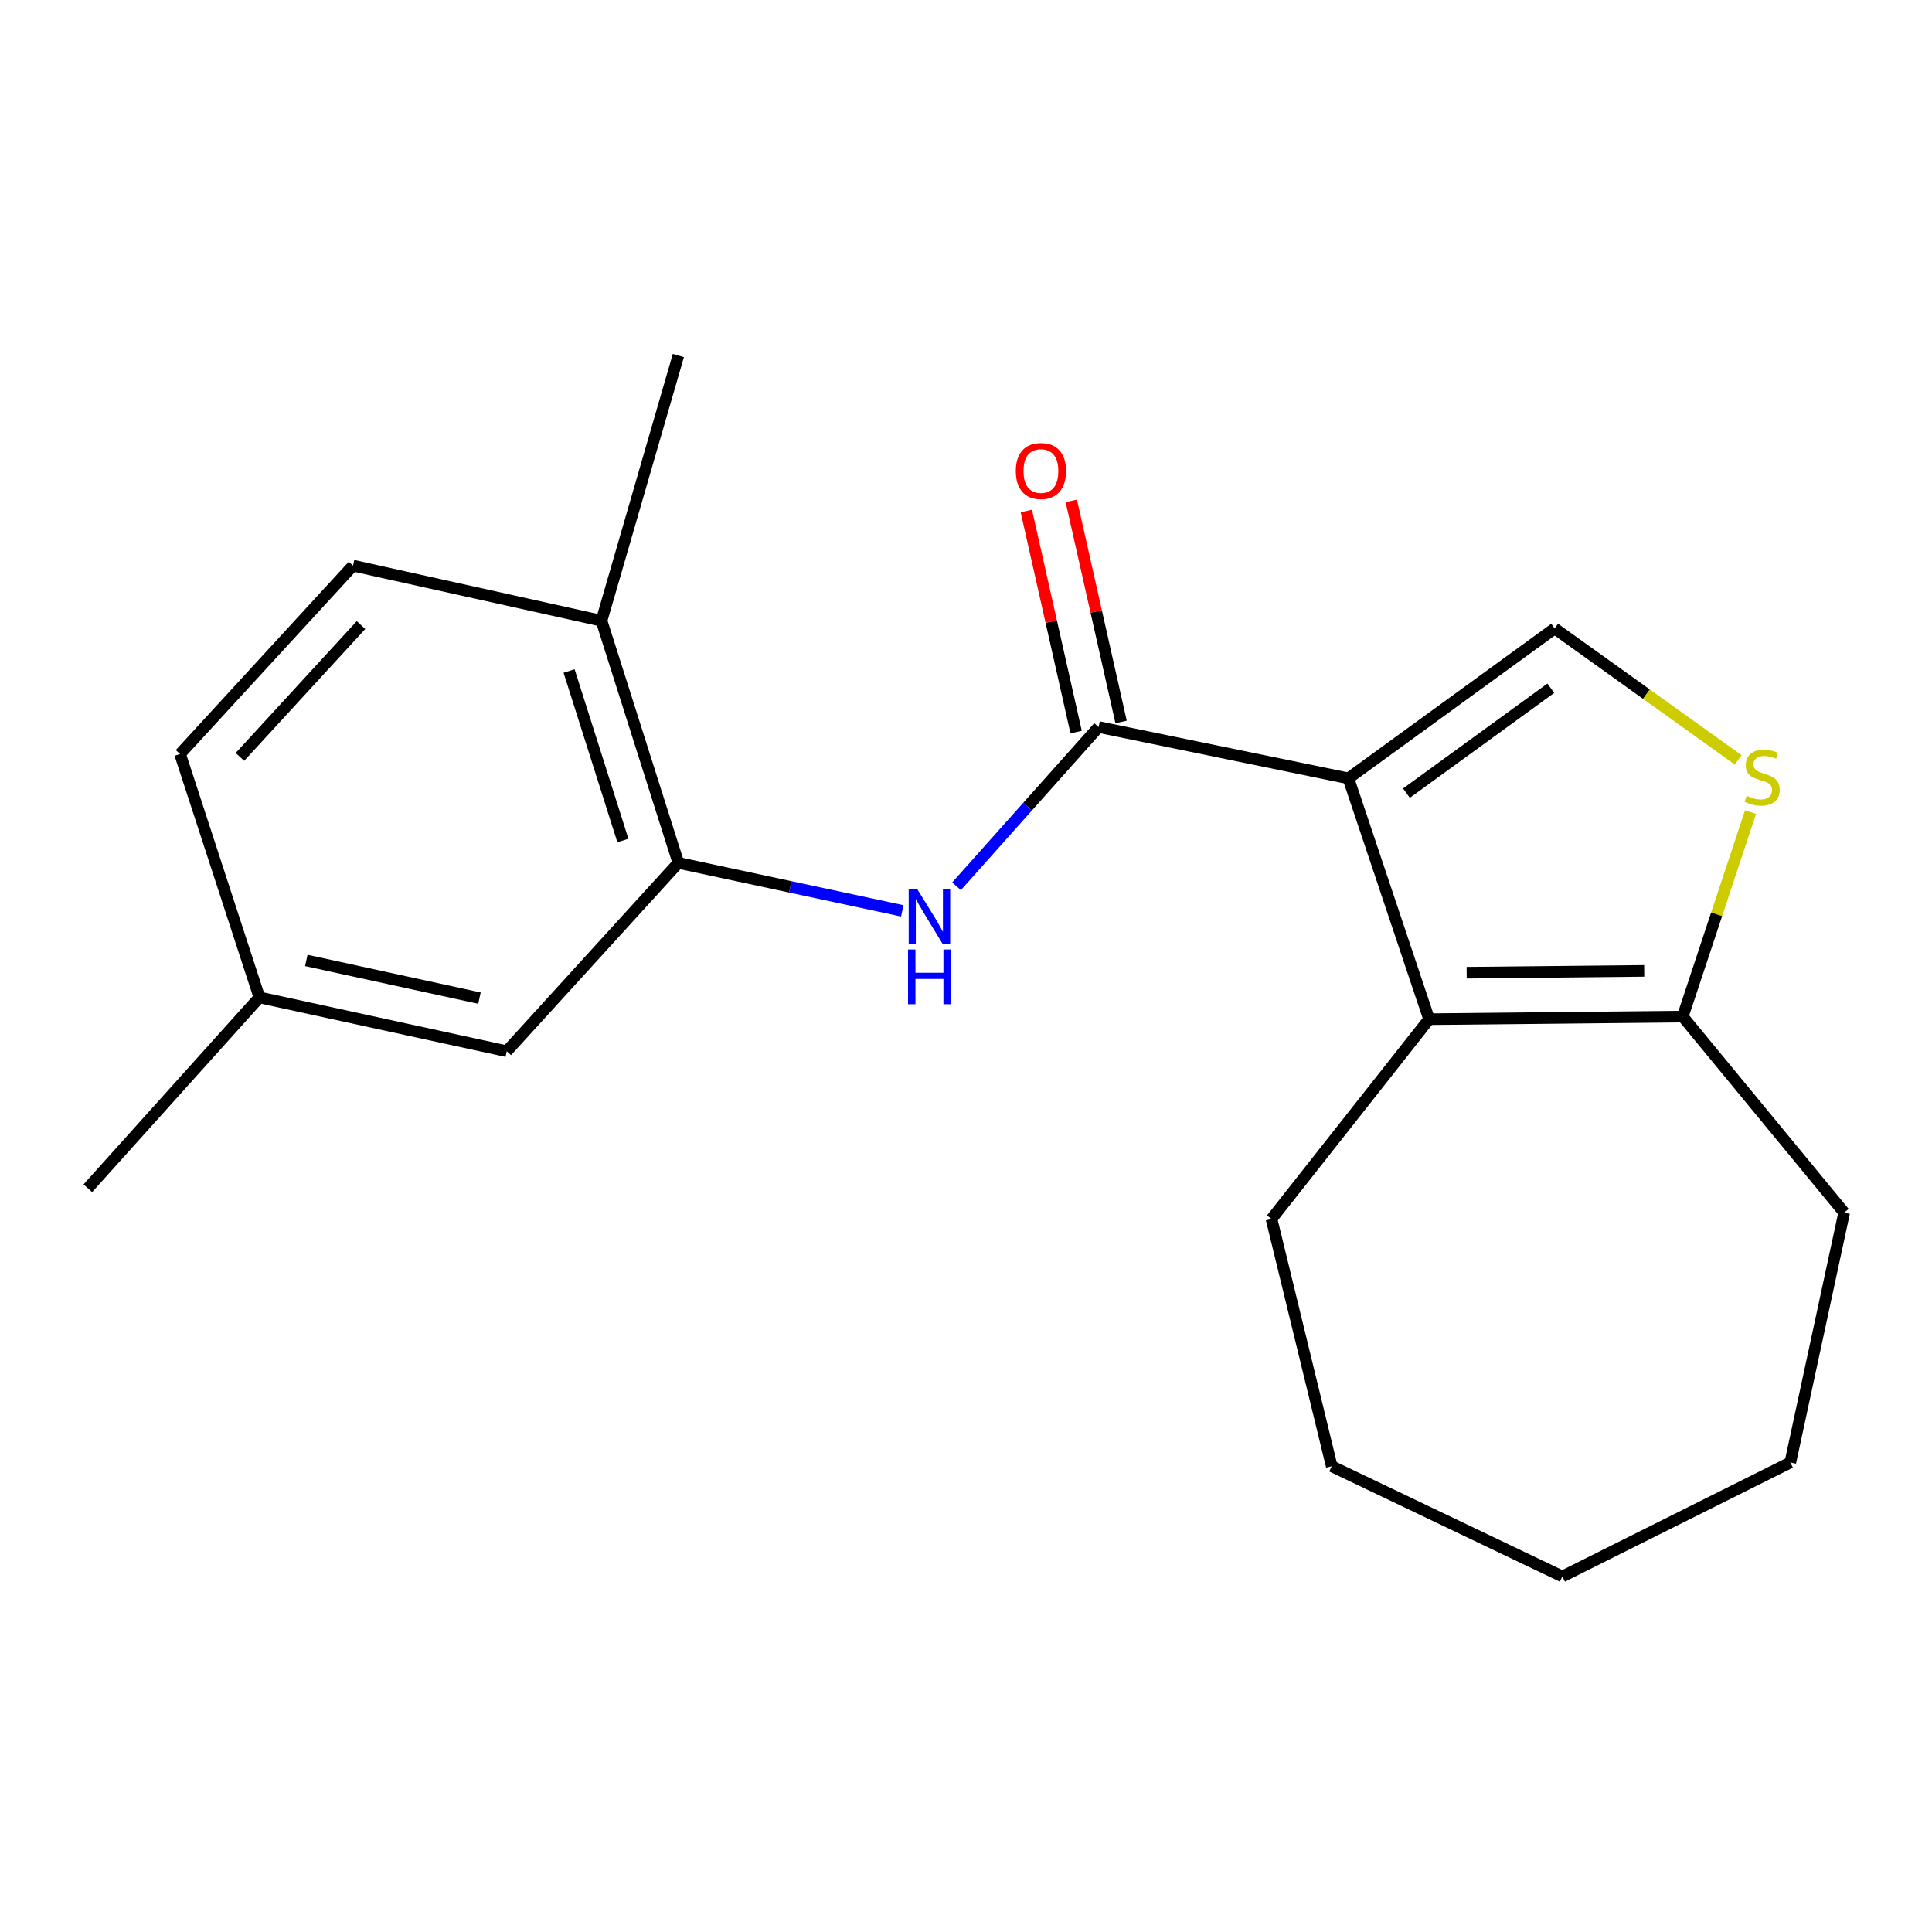 <?xml version='1.0' encoding='iso-8859-1'?>
<svg version='1.1' baseProfile='full'
              xmlns='http://www.w3.org/2000/svg'
                      xmlns:rdkit='http://www.rdkit.org/xml'
                      xmlns:xlink='http://www.w3.org/1999/xlink'
                  xml:space='preserve'
width='1000px' height='1000px' viewBox='0 0 1000 1000'>
<!-- END OF HEADER -->
<rect style='opacity:1.0;fill:#FFFFFF;stroke:none' width='1000' height='1000' x='0' y='0'> </rect>
<path class='bond-0' d='M 697.933,402.876 L 568.632,376.305' style='fill:none;fill-rule:evenodd;stroke:#000000;stroke-width:6px;stroke-linecap:butt;stroke-linejoin:miter;stroke-opacity:1' />
<path class='bond-1' d='M 697.933,402.876 L 739.703,527.525' style='fill:none;fill-rule:evenodd;stroke:#000000;stroke-width:6px;stroke-linecap:butt;stroke-linejoin:miter;stroke-opacity:1' />
<path class='bond-2' d='M 697.933,402.876 L 804.691,325.285' style='fill:none;fill-rule:evenodd;stroke:#000000;stroke-width:6px;stroke-linecap:butt;stroke-linejoin:miter;stroke-opacity:1' />
<path class='bond-2' d='M 727.97,410.533 L 802.701,356.219' style='fill:none;fill-rule:evenodd;stroke:#000000;stroke-width:6px;stroke-linecap:butt;stroke-linejoin:miter;stroke-opacity:1' />
<path class='bond-4' d='M 568.632,376.305 L 531.868,417.521' style='fill:none;fill-rule:evenodd;stroke:#000000;stroke-width:6px;stroke-linecap:butt;stroke-linejoin:miter;stroke-opacity:1' />
<path class='bond-4' d='M 531.868,417.521 L 495.104,458.736' style='fill:none;fill-rule:evenodd;stroke:#0000FF;stroke-width:6px;stroke-linecap:butt;stroke-linejoin:miter;stroke-opacity:1' />
<path class='bond-7' d='M 580.268,373.685 L 567.384,316.471' style='fill:none;fill-rule:evenodd;stroke:#000000;stroke-width:6px;stroke-linecap:butt;stroke-linejoin:miter;stroke-opacity:1' />
<path class='bond-7' d='M 567.384,316.471 L 554.5,259.256' style='fill:none;fill-rule:evenodd;stroke:#FF0000;stroke-width:6px;stroke-linecap:butt;stroke-linejoin:miter;stroke-opacity:1' />
<path class='bond-7' d='M 556.997,378.925 L 544.113,321.711' style='fill:none;fill-rule:evenodd;stroke:#000000;stroke-width:6px;stroke-linecap:butt;stroke-linejoin:miter;stroke-opacity:1' />
<path class='bond-7' d='M 544.113,321.711 L 531.229,264.496' style='fill:none;fill-rule:evenodd;stroke:#FF0000;stroke-width:6px;stroke-linecap:butt;stroke-linejoin:miter;stroke-opacity:1' />
<path class='bond-5' d='M 739.703,527.525 L 870.978,526.173' style='fill:none;fill-rule:evenodd;stroke:#000000;stroke-width:6px;stroke-linecap:butt;stroke-linejoin:miter;stroke-opacity:1' />
<path class='bond-5' d='M 759.149,503.469 L 851.041,502.523' style='fill:none;fill-rule:evenodd;stroke:#000000;stroke-width:6px;stroke-linecap:butt;stroke-linejoin:miter;stroke-opacity:1' />
<path class='bond-12' d='M 739.703,527.525 L 658.137,630.944' style='fill:none;fill-rule:evenodd;stroke:#000000;stroke-width:6px;stroke-linecap:butt;stroke-linejoin:miter;stroke-opacity:1' />
<path class='bond-3' d='M 804.691,325.285 L 852.197,359.303' style='fill:none;fill-rule:evenodd;stroke:#000000;stroke-width:6px;stroke-linecap:butt;stroke-linejoin:miter;stroke-opacity:1' />
<path class='bond-3' d='M 852.197,359.303 L 899.704,393.32' style='fill:none;fill-rule:evenodd;stroke:#CCCC00;stroke-width:6px;stroke-linecap:butt;stroke-linejoin:miter;stroke-opacity:1' />
<path class='bond-20' d='M 906.07,420.332 L 888.524,473.252' style='fill:none;fill-rule:evenodd;stroke:#CCCC00;stroke-width:6px;stroke-linecap:butt;stroke-linejoin:miter;stroke-opacity:1' />
<path class='bond-20' d='M 888.524,473.252 L 870.978,526.173' style='fill:none;fill-rule:evenodd;stroke:#000000;stroke-width:6px;stroke-linecap:butt;stroke-linejoin:miter;stroke-opacity:1' />
<path class='bond-6' d='M 467.013,471.452 L 409.063,459.043' style='fill:none;fill-rule:evenodd;stroke:#0000FF;stroke-width:6px;stroke-linecap:butt;stroke-linejoin:miter;stroke-opacity:1' />
<path class='bond-6' d='M 409.063,459.043 L 351.113,446.634' style='fill:none;fill-rule:evenodd;stroke:#000000;stroke-width:6px;stroke-linecap:butt;stroke-linejoin:miter;stroke-opacity:1' />
<path class='bond-14' d='M 870.978,526.173 L 954.545,627.631' style='fill:none;fill-rule:evenodd;stroke:#000000;stroke-width:6px;stroke-linecap:butt;stroke-linejoin:miter;stroke-opacity:1' />
<path class='bond-8' d='M 351.113,446.634 L 311.331,321.296' style='fill:none;fill-rule:evenodd;stroke:#000000;stroke-width:6px;stroke-linecap:butt;stroke-linejoin:miter;stroke-opacity:1' />
<path class='bond-8' d='M 322.41,435.05 L 294.562,347.313' style='fill:none;fill-rule:evenodd;stroke:#000000;stroke-width:6px;stroke-linecap:butt;stroke-linejoin:miter;stroke-opacity:1' />
<path class='bond-9' d='M 351.113,446.634 L 262.298,544.116' style='fill:none;fill-rule:evenodd;stroke:#000000;stroke-width:6px;stroke-linecap:butt;stroke-linejoin:miter;stroke-opacity:1' />
<path class='bond-10' d='M 311.331,321.296 L 182.719,292.778' style='fill:none;fill-rule:evenodd;stroke:#000000;stroke-width:6px;stroke-linecap:butt;stroke-linejoin:miter;stroke-opacity:1' />
<path class='bond-15' d='M 311.331,321.296 L 351.113,184.031' style='fill:none;fill-rule:evenodd;stroke:#000000;stroke-width:6px;stroke-linecap:butt;stroke-linejoin:miter;stroke-opacity:1' />
<path class='bond-11' d='M 262.298,544.116 L 134.27,516.247' style='fill:none;fill-rule:evenodd;stroke:#000000;stroke-width:6px;stroke-linecap:butt;stroke-linejoin:miter;stroke-opacity:1' />
<path class='bond-11' d='M 248.167,516.628 L 158.548,497.12' style='fill:none;fill-rule:evenodd;stroke:#000000;stroke-width:6px;stroke-linecap:butt;stroke-linejoin:miter;stroke-opacity:1' />
<path class='bond-22' d='M 182.719,292.778 L 93.188,390.26' style='fill:none;fill-rule:evenodd;stroke:#000000;stroke-width:6px;stroke-linecap:butt;stroke-linejoin:miter;stroke-opacity:1' />
<path class='bond-22' d='M 186.858,323.535 L 124.186,391.773' style='fill:none;fill-rule:evenodd;stroke:#000000;stroke-width:6px;stroke-linecap:butt;stroke-linejoin:miter;stroke-opacity:1' />
<path class='bond-13' d='M 134.27,516.247 L 93.188,390.26' style='fill:none;fill-rule:evenodd;stroke:#000000;stroke-width:6px;stroke-linecap:butt;stroke-linejoin:miter;stroke-opacity:1' />
<path class='bond-16' d='M 134.27,516.247 L 45.455,615.041' style='fill:none;fill-rule:evenodd;stroke:#000000;stroke-width:6px;stroke-linecap:butt;stroke-linejoin:miter;stroke-opacity:1' />
<path class='bond-17' d='M 658.137,630.944 L 689.306,758.919' style='fill:none;fill-rule:evenodd;stroke:#000000;stroke-width:6px;stroke-linecap:butt;stroke-linejoin:miter;stroke-opacity:1' />
<path class='bond-18' d='M 954.545,627.631 L 926.676,756.971' style='fill:none;fill-rule:evenodd;stroke:#000000;stroke-width:6px;stroke-linecap:butt;stroke-linejoin:miter;stroke-opacity:1' />
<path class='bond-19' d='M 689.306,758.919 L 808.667,815.969' style='fill:none;fill-rule:evenodd;stroke:#000000;stroke-width:6px;stroke-linecap:butt;stroke-linejoin:miter;stroke-opacity:1' />
<path class='bond-21' d='M 926.676,756.971 L 808.667,815.969' style='fill:none;fill-rule:evenodd;stroke:#000000;stroke-width:6px;stroke-linecap:butt;stroke-linejoin:miter;stroke-opacity:1' />
<path  class='atom-4' d='M 904.086 411.907
Q 904.406 412.027, 905.726 412.587
Q 907.046 413.147, 908.486 413.507
Q 909.966 413.827, 911.406 413.827
Q 914.086 413.827, 915.646 412.547
Q 917.206 411.227, 917.206 408.947
Q 917.206 407.387, 916.406 406.427
Q 915.646 405.467, 914.446 404.947
Q 913.246 404.427, 911.246 403.827
Q 908.726 403.067, 907.206 402.347
Q 905.726 401.627, 904.646 400.107
Q 903.606 398.587, 903.606 396.027
Q 903.606 392.467, 906.006 390.267
Q 908.446 388.067, 913.246 388.067
Q 916.526 388.067, 920.246 389.627
L 919.326 392.707
Q 915.926 391.307, 913.366 391.307
Q 910.606 391.307, 909.086 392.467
Q 907.566 393.587, 907.606 395.547
Q 907.606 397.067, 908.366 397.987
Q 909.166 398.907, 910.286 399.427
Q 911.446 399.947, 913.366 400.547
Q 915.926 401.347, 917.446 402.147
Q 918.966 402.947, 920.046 404.587
Q 921.166 406.187, 921.166 408.947
Q 921.166 412.867, 918.526 414.987
Q 915.926 417.067, 911.566 417.067
Q 909.046 417.067, 907.126 416.507
Q 905.246 415.987, 903.006 415.067
L 904.086 411.907
' fill='#CCCC00'/>
<path  class='atom-5' d='M 474.816 460.303
L 484.096 475.303
Q 485.016 476.783, 486.496 479.463
Q 487.976 482.143, 488.056 482.303
L 488.056 460.303
L 491.816 460.303
L 491.816 488.623
L 487.936 488.623
L 477.976 472.223
Q 476.816 470.303, 475.576 468.103
Q 474.376 465.903, 474.016 465.223
L 474.016 488.623
L 470.336 488.623
L 470.336 460.303
L 474.816 460.303
' fill='#0000FF'/>
<path  class='atom-5' d='M 469.996 491.455
L 473.836 491.455
L 473.836 503.495
L 488.316 503.495
L 488.316 491.455
L 492.156 491.455
L 492.156 519.775
L 488.316 519.775
L 488.316 506.695
L 473.836 506.695
L 473.836 519.775
L 469.996 519.775
L 469.996 491.455
' fill='#0000FF'/>
<path  class='atom-8' d='M 525.776 243.799
Q 525.776 236.999, 529.136 233.199
Q 532.496 229.399, 538.776 229.399
Q 545.056 229.399, 548.416 233.199
Q 551.776 236.999, 551.776 243.799
Q 551.776 250.679, 548.376 254.599
Q 544.976 258.479, 538.776 258.479
Q 532.536 258.479, 529.136 254.599
Q 525.776 250.719, 525.776 243.799
M 538.776 255.279
Q 543.096 255.279, 545.416 252.399
Q 547.776 249.479, 547.776 243.799
Q 547.776 238.239, 545.416 235.439
Q 543.096 232.599, 538.776 232.599
Q 534.456 232.599, 532.096 235.399
Q 529.776 238.199, 529.776 243.799
Q 529.776 249.519, 532.096 252.399
Q 534.456 255.279, 538.776 255.279
' fill='#FF0000'/>
</svg>
